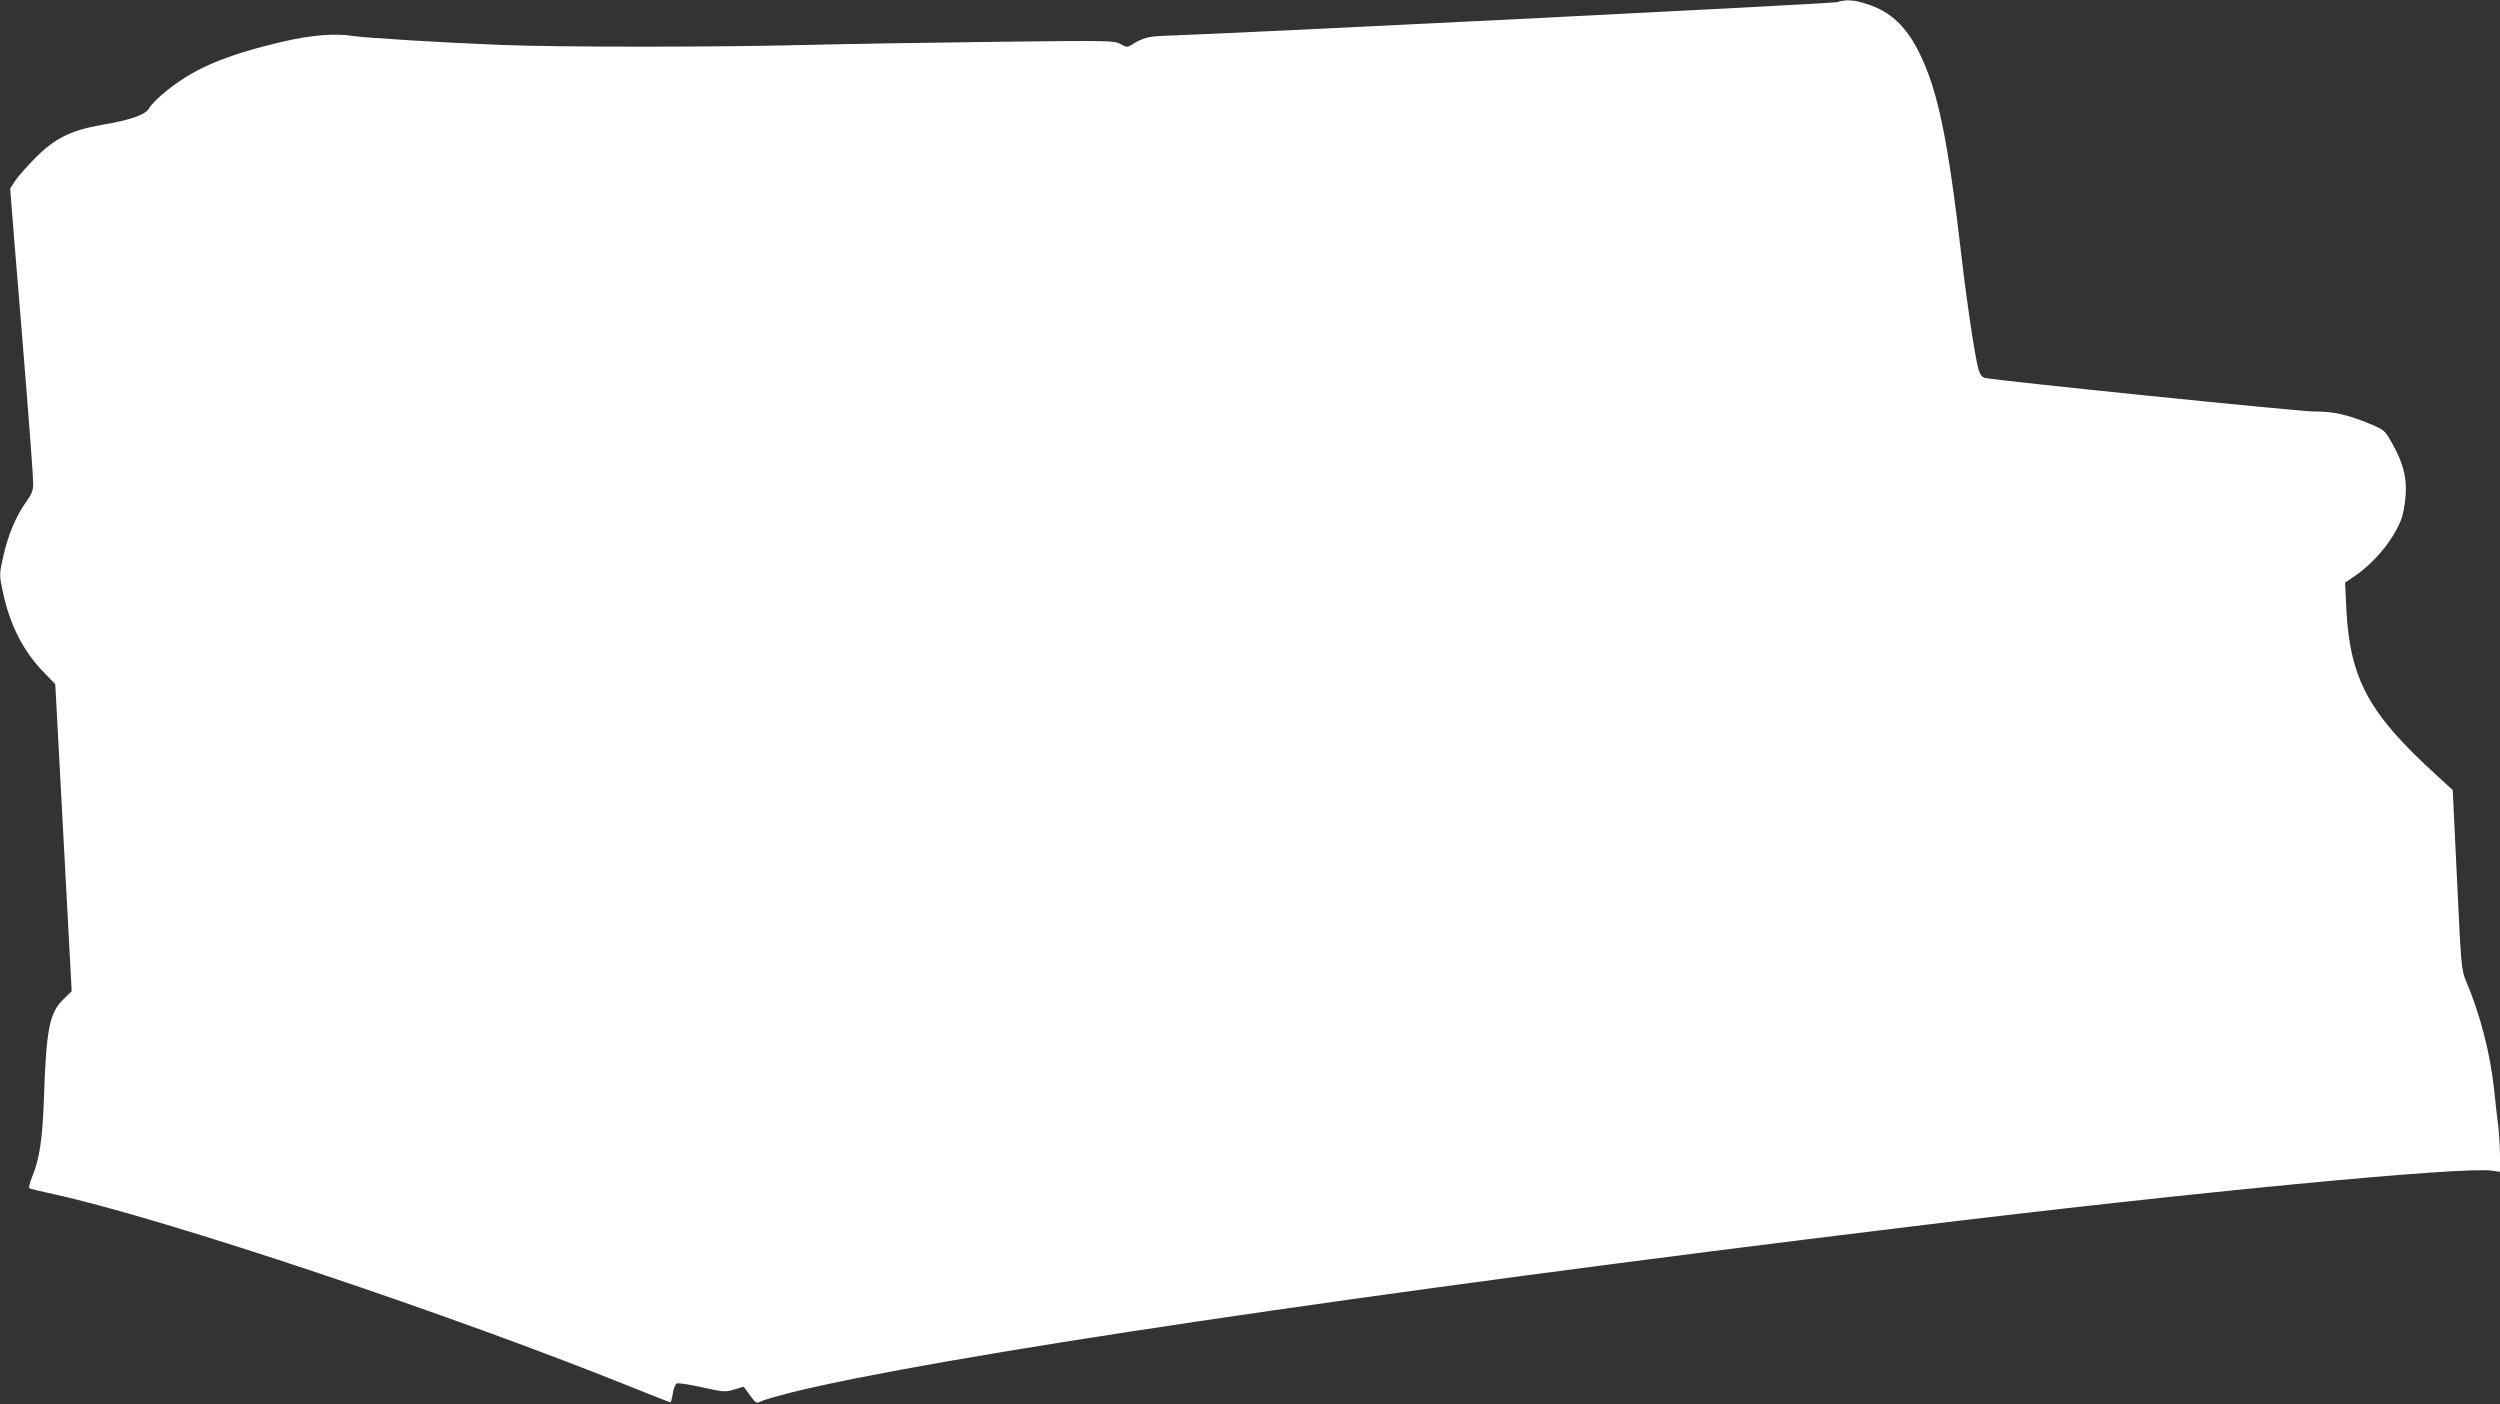 <?xml version="1.0" standalone="no"?>
<!DOCTYPE svg PUBLIC "-//W3C//DTD SVG 20010904//EN"
 "http://www.w3.org/TR/2001/REC-SVG-20010904/DTD/svg10.dtd">
<svg version="1.0" xmlns="http://www.w3.org/2000/svg"
 width="1280pt" height="719pt" viewBox="0 0 1280 719"
 preserveAspectRatio="xMidYMid meet">
<rect x="0" y="0" width="1280" height="719" fill="#333333" stroke="none"/>
<g transform="translate(0,719) scale(0.1,-0.1)"
fill="#ffffff" stroke="none">
<path d="M9405 7179 c-27 -8 -3005 -157 -3435 -172 -91 -3 -118 -10 -177 -47
-20 -13 -26 -12 -55 4 -30 18 -54 19 -632 12 -331 -4 -767 -11 -971 -16 -494
-12 -1249 -12 -1570 0 -265 10 -695 36 -751 45 -94 16 -221 6 -369 -29 -303
-71 -466 -142 -615 -270 -30 -26 -61 -58 -67 -71 -17 -32 -96 -60 -240 -84
-160 -28 -241 -68 -343 -170 -41 -42 -87 -94 -102 -116 l-26 -40 23 -290 c13
-159 29 -351 35 -425 42 -518 60 -760 60 -797 0 -33 -8 -54 -35 -91 -53 -74
-92 -167 -117 -275 -22 -98 -22 -99 -4 -185 36 -171 106 -309 213 -417 l56
-58 42 -786 42 -786 -42 -41 c-72 -70 -88 -152 -100 -504 -7 -210 -22 -309
-58 -399 -17 -43 -22 -64 -14 -66 7 -3 63 -16 126 -30 574 -127 2039 -617
2977 -996 95 -38 174 -69 177 -69 2 0 8 21 12 46 3 25 13 48 21 51 8 3 66 -6
129 -20 107 -24 118 -25 162 -12 27 8 49 15 50 15 1 0 16 -20 33 -44 30 -42
33 -43 58 -30 15 7 81 26 147 43 736 183 2933 510 5730 850 1439 176 2840 310
2985 287 l40 -6 0 78 c0 43 -4 114 -9 158 -6 43 -15 126 -21 184 -19 183 -72
389 -143 555 -25 59 -26 74 -47 520 l-22 460 -81 74 c-350 318 -446 495 -464
857 l-6 131 47 32 c105 72 199 186 240 291 10 25 20 81 23 125 6 94 -13 166
-71 268 -35 63 -39 66 -110 96 -116 48 -191 65 -286 64 -70 -1 -1616 157
-1687 172 -15 4 -25 17 -33 43 -18 65 -58 329 -85 562 -71 615 -122 863 -216
1055 -67 138 -148 215 -269 254 -67 22 -106 25 -155 10z"/>
</g>
</svg>
